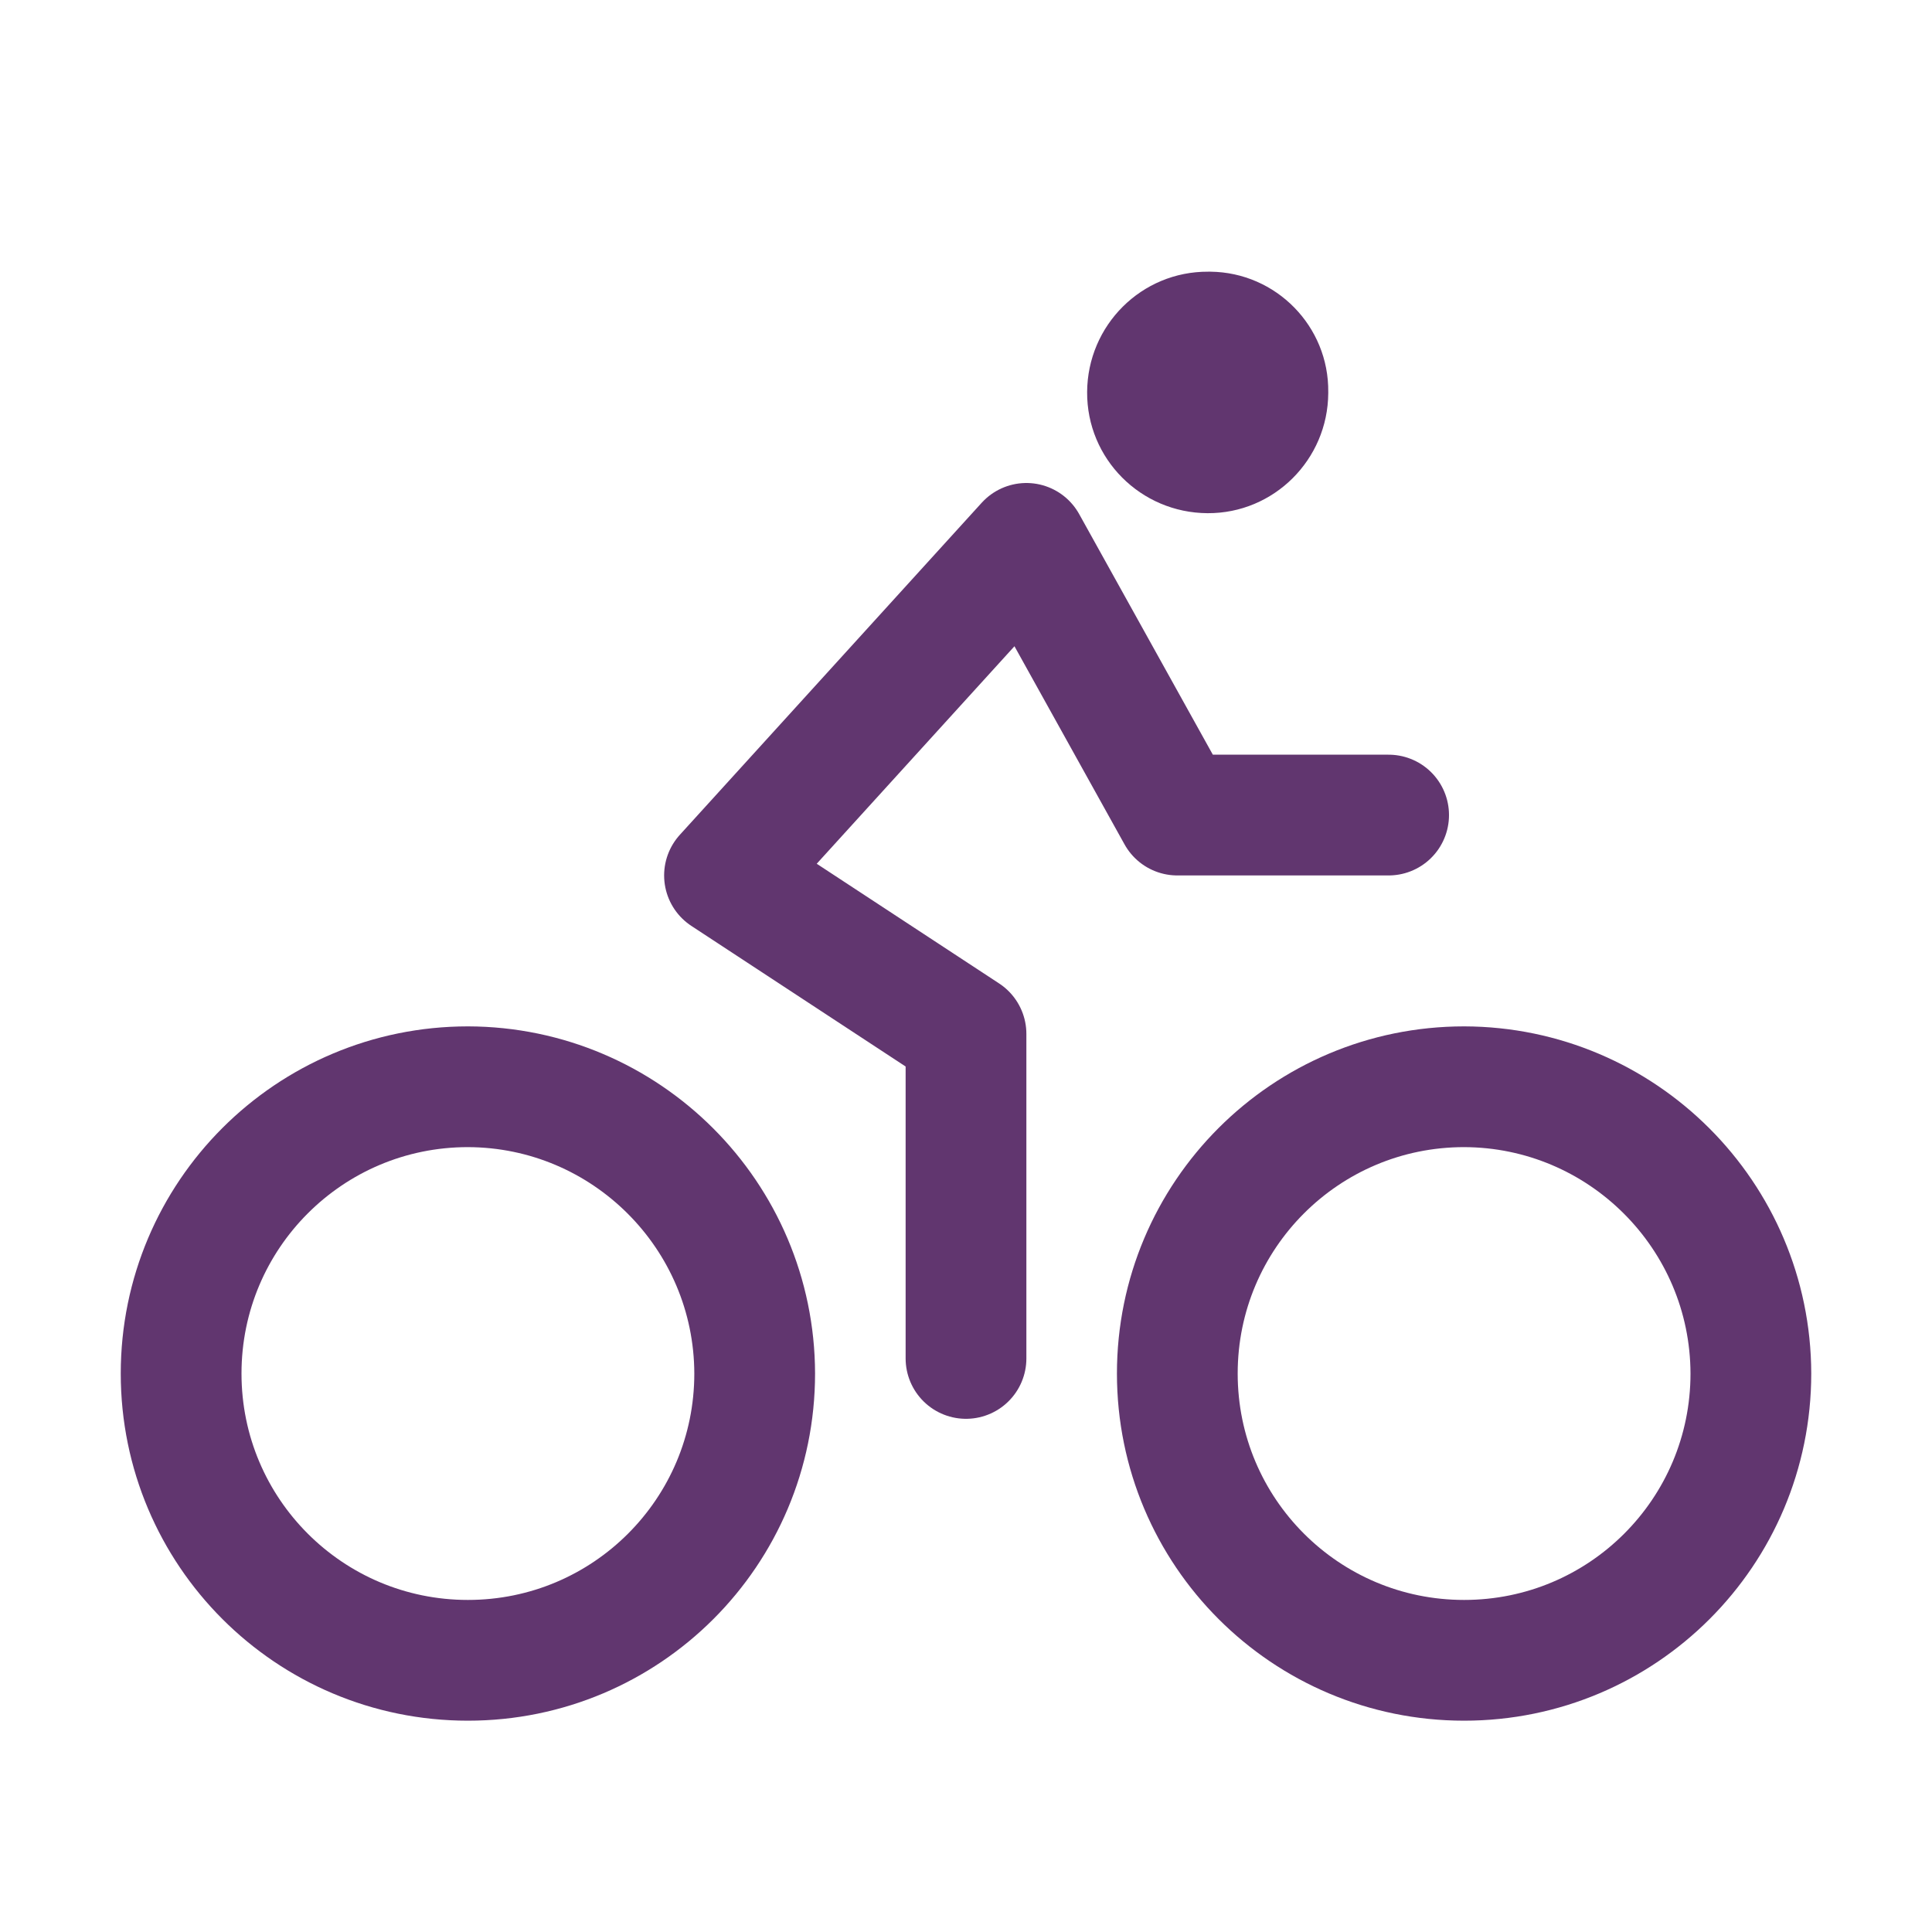 <?xml version="1.0" encoding="UTF-8"?> <!-- Generator: Adobe Illustrator 25.2.0, SVG Export Plug-In . SVG Version: 6.00 Build 0) --> <svg xmlns="http://www.w3.org/2000/svg" xmlns:xlink="http://www.w3.org/1999/xlink" version="1.1" id="Layer_1" x="0px" y="0px" viewBox="0 0 512 512" style="enable-background:new 0 0 512 512;" xml:space="preserve"> <style type="text/css"> .st0{fill:none;stroke:#61366F;stroke-width:32;stroke-miterlimit:10;} .st1{fill:none;stroke:#61366F;stroke-width:32;stroke-linecap:round;stroke-linejoin:round;} .st2{fill:#61366F;} </style> <path class="st0" d="M388,288c-42,0-76,34-76,76s34,76,76,76s76-34,76-76l0,0C463.9,322.1,429.9,288.1,388,288z"></path> <path class="st0" d="M124,288c-42,0-76,34-76,76s34,76,76,76s76-34,76-76l0,0C199.9,322.1,165.9,288.1,124,288z"></path> <polyline class="st1" points="256,360 256,274 192,232 272,144 312,216 368,216 "></polyline> <path class="st2" d="M320,136c17.6,0.1,31.9-14.2,32-31.8c0-0.1,0-0.2,0-0.3c0.2-17.4-13.8-31.7-31.2-31.9c-0.2,0-0.4,0-0.6,0 c-17.7-0.1-32,14.2-32.1,31.9S302.3,135.9,320,136z"></path> </svg> 